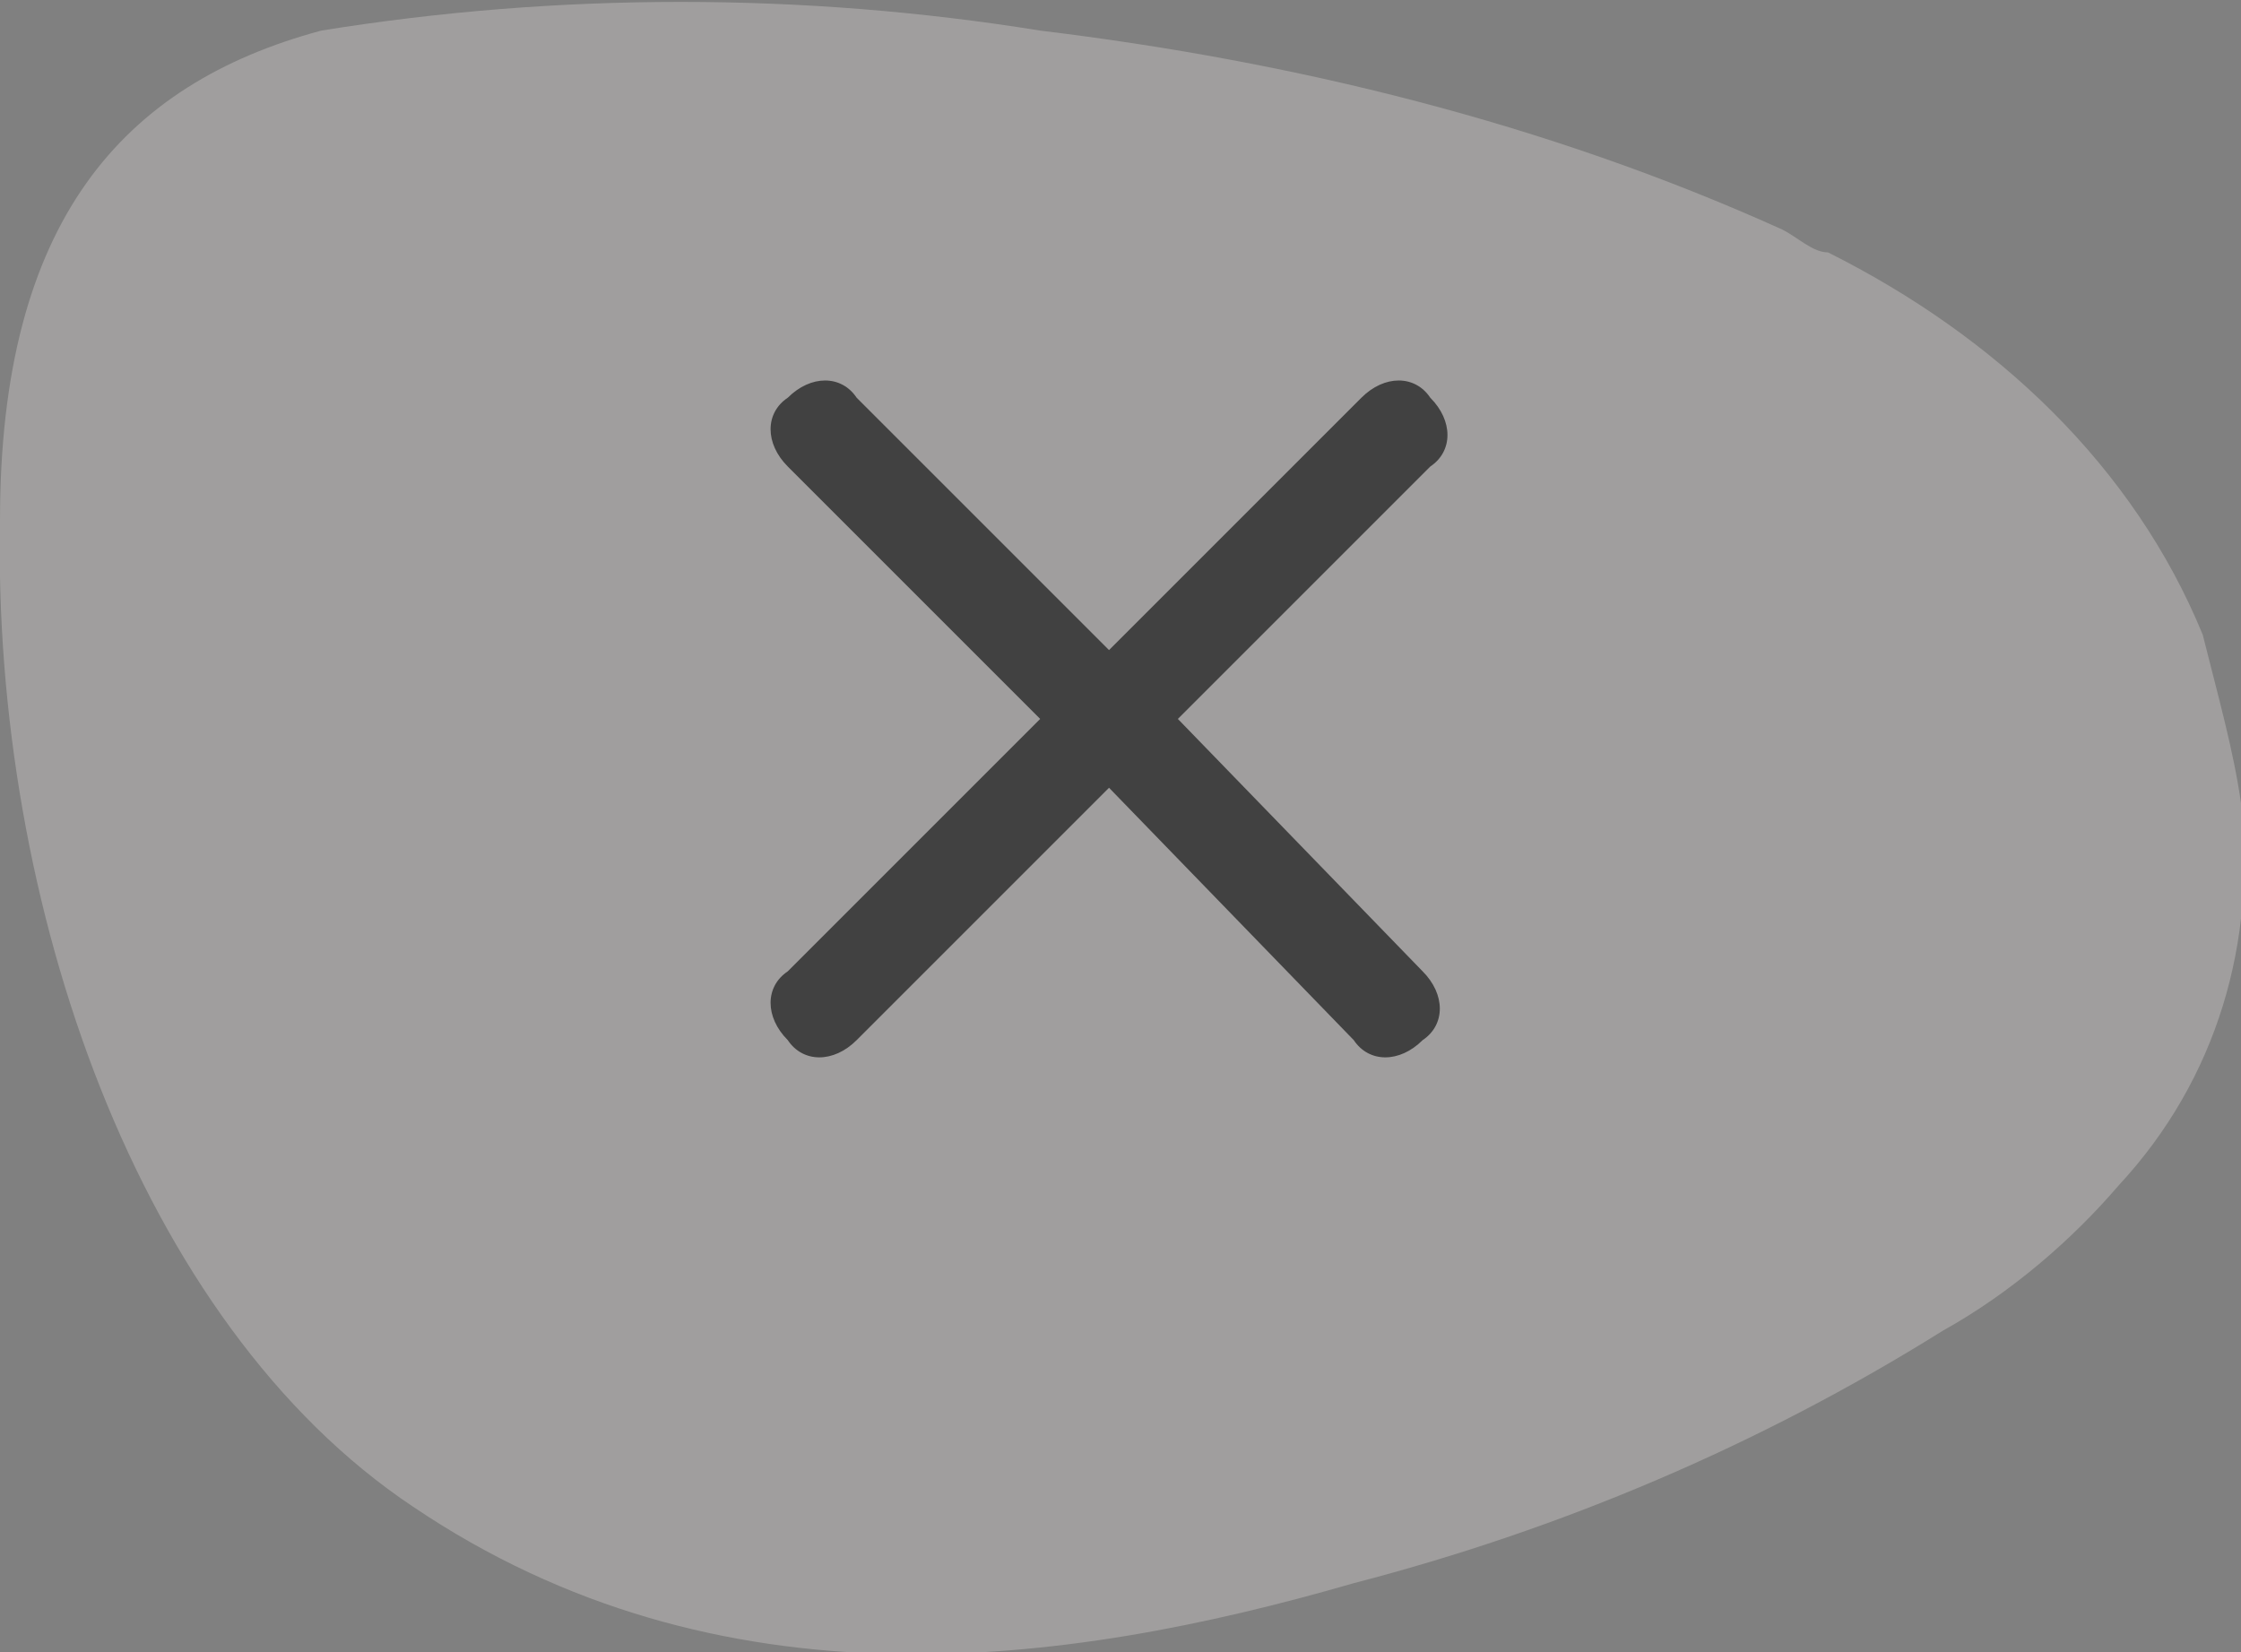 <svg version="1.1" id="Component_49_11" xmlns="http://www.w3.org/2000/svg" xmlns:xlink="http://www.w3.org/1999/xlink" x="0px"
	 y="0px" viewBox="0 0 29.3 21.6" style="enable-background:new 0 0 29.3 21.6;" xml:space="preserve">
<rect x="0" y="0" width="29.3" height="21.6" fill="#808080" stroke="none"/>
<style type="text/css">
	.st0{opacity:0.25;}
	.st1{fill:#FFF9F6;}
	.st2{enable-background:new    ;}
	.st3{fill:#414141;}
</style>
<g>
	<g id="Group_18880" transform="translate(0 0)" class="st0">
		<path id="Path_42567" class="st1" d="M28.8,8.3c-0.9-2.2-2.7-3.9-4.9-5c-0.2,0-0.4-0.2-0.6-0.3c-3.1-1.4-6.4-2.2-9.7-2.6
			c-3.1-0.5-6.3-0.5-9.4,0C1.6,1.1,0,2.9,0,6.8c-0.1,5,1.8,10.5,5.4,12.9c4,2.7,8.5,2.1,12.3,1c2.7-0.7,5.3-1.8,7.7-3.3
			c0.9-0.5,1.7-1.2,2.3-1.9c1.3-1.4,1.8-3.2,1.6-5C29.2,9.8,29,9.1,28.8,8.3"/>
	</g>
	<g class="st2">
		<path class="st3" d="M18.6,12.7c0.3,0.3,0.3,0.7,0,0.9c-0.3,0.3-0.7,0.3-0.9,0l-3.2-3.3l-3.3,3.3c-0.3,0.3-0.7,0.3-0.9,0
			c-0.3-0.3-0.3-0.7,0-0.9l3.3-3.3l-3.3-3.3c-0.3-0.3-0.3-0.7,0-0.9c0.3-0.3,0.7-0.3,0.9,0l3.3,3.3l3.3-3.3c0.3-0.3,0.7-0.3,0.9,0
			c0.3,0.3,0.3,0.7,0,0.9l-3.3,3.3L18.6,12.7z"/>
	</g>
</g>
</svg>